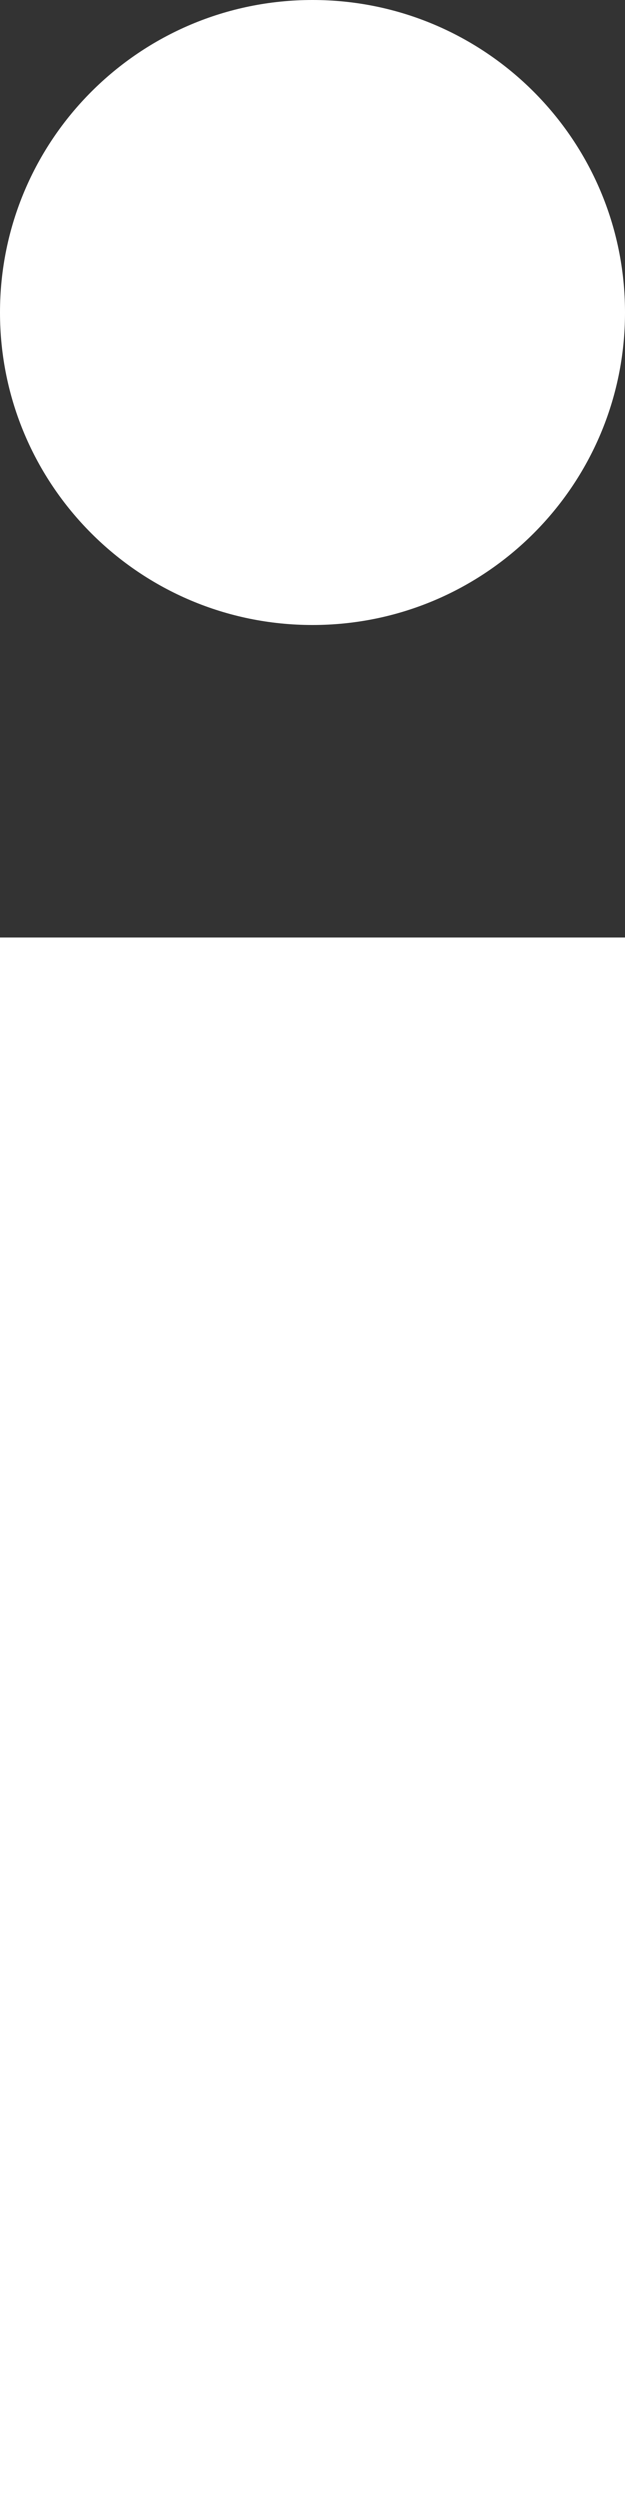 <svg xmlns="http://www.w3.org/2000/svg" xmlns:xlink="http://www.w3.org/1999/xlink" preserveAspectRatio="xMidYMid" width="4" height="16" viewBox="0 0 4 16">
  <rect x="0" y="0" width="4" height="16" fill="#333333" stroke="none"/>
  <defs>
    <style>
      .cls-1 {
        fill: #fff;
        fill-rule: evenodd;
      }
    </style>
  </defs>
  <path d="M0.000,16.000 L0.000,6.000 L4.000,6.000 L4.000,16.000 L0.000,16.000 ZM2.000,4.000 C0.895,4.000 0.000,3.105 0.000,2.000 C0.000,0.896 0.895,-0.000 2.000,-0.000 C3.105,-0.000 4.000,0.896 4.000,2.000 C4.000,3.105 3.105,4.000 2.000,4.000 Z" class="cls-1"/>
</svg>
